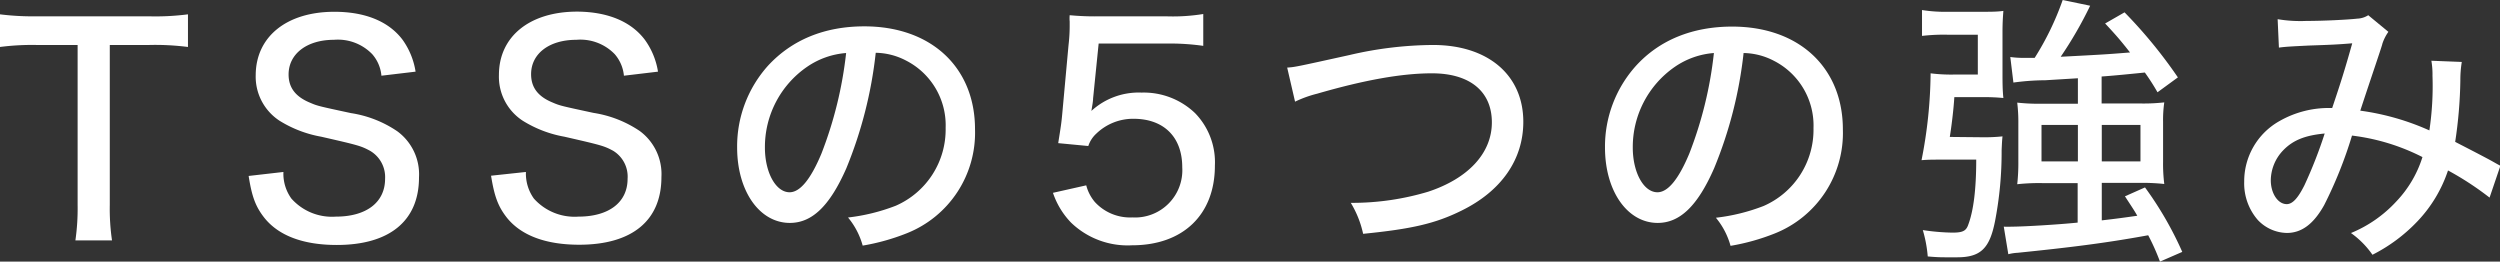 <svg xmlns="http://www.w3.org/2000/svg" viewBox="0 0 314.02 32.86"><rect x="0" y="0" width="314.02" height="32.86" fill="#333333" stroke="none"/><defs><style>.cls-1{fill:#fff;}</style></defs><g id="レイヤー_2" data-name="レイヤー 2"><g id="文字"><path class="cls-1" d="M13.79,25.74a27.49,27.49,0,0,0,.28,4.46H9.47a28.24,28.24,0,0,0,.28-4.46V5.65H4.61A31.37,31.37,0,0,0,0,5.9V1.8a33.16,33.16,0,0,0,4.57.25H18.72a31.59,31.59,0,0,0,4.89-.25V5.9a32.54,32.54,0,0,0-4.89-.25H13.79Z"/><path class="cls-1" d="M35.6,21.6a5.33,5.33,0,0,0,1,3.34,6.82,6.82,0,0,0,5.58,2.27c3.85,0,6.19-1.8,6.19-4.75a3.82,3.82,0,0,0-1.91-3.53c-1.15-.61-1.4-.68-6.12-1.76a14.8,14.8,0,0,1-5.22-2,6.61,6.61,0,0,1-3-5.76C32.15,4.61,36,1.48,42,1.48c3.89,0,6.84,1.22,8.57,3.52A9.32,9.32,0,0,1,52.2,9l-4.29.51a4.74,4.74,0,0,0-1.15-2.7A6,6,0,0,0,41.94,5c-3.38,0-5.69,1.76-5.69,4.35,0,1.66.87,2.81,2.74,3.57.9.39,1.11.43,5.11,1.29a14.13,14.13,0,0,1,5.79,2.27,6.7,6.7,0,0,1,2.74,5.8c0,5.47-3.71,8.49-10.33,8.49-4.18,0-7.27-1.15-9.07-3.38-1.12-1.41-1.59-2.67-2-5.29Z"/><path class="cls-1" d="M66.06,21.6a5.39,5.39,0,0,0,1,3.34,6.85,6.85,0,0,0,5.58,2.27c3.85,0,6.19-1.8,6.19-4.75A3.8,3.8,0,0,0,77,18.93c-1.15-.61-1.4-.68-6.11-1.76a14.72,14.72,0,0,1-5.22-2,6.59,6.59,0,0,1-3-5.76c0-4.82,3.86-7.95,9.83-7.95C76.32,1.48,79.27,2.7,81,5a9.32,9.32,0,0,1,1.65,4l-4.28.51a4.81,4.81,0,0,0-1.15-2.7A6,6,0,0,0,72.39,5C69,5,66.71,6.73,66.71,9.32c0,1.66.86,2.81,2.73,3.57.9.39,1.12.43,5.11,1.29a14.25,14.25,0,0,1,5.8,2.27,6.72,6.72,0,0,1,2.73,5.8c0,5.47-3.7,8.49-10.33,8.49-4.17,0-7.27-1.15-9.07-3.38-1.11-1.41-1.58-2.67-2-5.29Z"/><path class="cls-1" d="M106.31,21.13C104.22,25.88,102,28,99.21,28c-3.81,0-6.62-4-6.62-9.47A15.16,15.16,0,0,1,96.48,8.24c3-3.24,7.09-4.93,12.09-4.93,8.39,0,13.9,5.15,13.9,12.92A13.58,13.58,0,0,1,113.9,29.3a27,27,0,0,1-5.54,1.55,9.43,9.43,0,0,0-1.84-3.53,24.11,24.11,0,0,0,6-1.48,10.45,10.45,0,0,0,6.26-9.79,9.12,9.12,0,0,0-4.93-8.42,8.46,8.46,0,0,0-3.85-1A53.41,53.41,0,0,1,106.31,21.13ZM101.38,8.39a12.22,12.22,0,0,0-5.3,10.15c0,3.13,1.37,5.61,3.1,5.61,1.29,0,2.63-1.58,4-4.86a49.82,49.82,0,0,0,3.1-12.63A10,10,0,0,0,101.38,8.39Z"/><path class="cls-1" d="M137.3,12.38c0,.36-.11.9-.21,1.55a8.79,8.79,0,0,1,6.3-2.3,9.32,9.32,0,0,1,6.73,2.59,8.85,8.85,0,0,1,2.48,6.59c0,6.15-4,10-10.4,10a10.24,10.24,0,0,1-7.67-2.85,9.93,9.93,0,0,1-2.27-3.74l4.18-.94a5.29,5.29,0,0,0,1.08,2.09,6,6,0,0,0,4.71,1.94A5.94,5.94,0,0,0,148.5,21c0-3.78-2.31-6.08-6.12-6.08a6.66,6.66,0,0,0-4.68,1.87,3.64,3.64,0,0,0-1,1.55l-3.78-.36c.33-2.09.4-2.49.51-3.71l.79-8.64a20.2,20.2,0,0,0,.14-2.23V2.7a4.37,4.37,0,0,1,0-.79,33.5,33.5,0,0,0,3.82.14h8.28a23.92,23.92,0,0,0,4.68-.29v4a29.93,29.93,0,0,0-4.68-.29H138Z"/><path class="cls-1" d="M161.68,8.49c1-.07,1-.07,7.84-1.58A47.09,47.09,0,0,1,180,5.65c6.91,0,11.34,3.78,11.34,9.65,0,4.75-2.77,8.71-7.77,11.16-3.28,1.62-6.23,2.3-12.35,2.91a12.66,12.66,0,0,0-1.55-3.89,33.19,33.19,0,0,0,9.72-1.4c5-1.65,8-4.82,8-8.71s-2.77-6.16-7.52-6.16c-3.78,0-8.46.83-14.43,2.56a14.36,14.36,0,0,0-2.77,1Z"/><path class="cls-1" d="M215.31,21.13C213.23,25.88,211,28,208.22,28c-3.81,0-6.62-4-6.62-9.47a15.16,15.16,0,0,1,3.89-10.26c2.95-3.24,7.09-4.93,12.09-4.93,8.39,0,13.9,5.15,13.9,12.92a13.58,13.58,0,0,1-8.57,13.07,27.16,27.16,0,0,1-5.54,1.55,9.43,9.43,0,0,0-1.84-3.53,24.11,24.11,0,0,0,6-1.48,10.45,10.45,0,0,0,6.26-9.79,9.12,9.12,0,0,0-4.93-8.42,8.49,8.49,0,0,0-3.85-1A53,53,0,0,1,215.31,21.13ZM210.38,8.39a12.24,12.24,0,0,0-5.29,10.15c0,3.13,1.37,5.61,3.1,5.61,1.29,0,2.63-1.58,4-4.86a49.41,49.41,0,0,0,3.09-12.63A10,10,0,0,0,210.38,8.39Z"/><path class="cls-1" d="M248.9,17.24a21.92,21.92,0,0,0,2.63-.11c-.07.69-.07.94-.11,1.73a45.6,45.6,0,0,1-.83,8.93c-.68,3.45-1.83,4.53-4.78,4.53h-.29c-.07,0-.43,0-.94,0-.68,0-1.22,0-2.44-.11a16.32,16.32,0,0,0-.62-3.31,27.66,27.66,0,0,0,3.71.32c1.3,0,1.73-.21,2-1,.65-1.73,1-4.39,1-8.17h-4.39c-1,0-1.65,0-2.48.07A58.29,58.29,0,0,0,242.5,9.21a20.66,20.66,0,0,0,3.16.15h2.77v-5h-3.81a23.47,23.47,0,0,0-3.2.15V1.26a18.62,18.62,0,0,0,3.34.22h4.29c1,0,1.8,0,2.59-.11-.07.9-.11,1.62-.11,2.7V9.14c0,1.12,0,2.16.11,3.17a25.37,25.37,0,0,0-2.56-.11h-3.6c-.1,1.62-.36,3.71-.57,5ZM261,9.83l-4.1.25a30.27,30.27,0,0,0-4,.29l-.39-3.21a12,12,0,0,0,1.72.11l1.34,0A35.37,35.37,0,0,0,259.09,0l3.45.72a49.59,49.59,0,0,1-3.7,6.41c5.54-.29,5.54-.29,8.71-.54-1.05-1.33-1.59-2-3.13-3.64l2.44-1.4a60.05,60.05,0,0,1,6.7,8.17L271,11.59a28.05,28.05,0,0,0-1.59-2.48c-2.08.21-3.88.39-5.43.5V13H269a23.34,23.34,0,0,0,2.85-.14,15.52,15.52,0,0,0-.15,2.44v5a20.58,20.58,0,0,0,.15,2.81,25.22,25.22,0,0,0-3-.14H264v4.71c1.91-.22,2.63-.32,4.46-.58-.36-.64-.68-1.11-1.55-2.44l2.52-1.12a43.59,43.59,0,0,1,4.68,8.1l-2.8,1.22a27.67,27.67,0,0,0-1.48-3.31c-5.44,1-10,1.55-16.38,2.2a6.12,6.12,0,0,0-1.19.18l-.57-3.46a10,10,0,0,0,1,0c1.44,0,5.73-.25,8.28-.51V23h-4.43a25.23,25.23,0,0,0-3.16.14,24.21,24.21,0,0,0,.14-2.88V15.55a20.75,20.75,0,0,0-.14-2.66,24.81,24.81,0,0,0,3.09.14H261Zm-4.57,5.86v4.58H261V15.69ZM264,20.27h4.86V15.69H264Z"/><path class="cls-1" d="M286.09,2.41a17.31,17.31,0,0,0,3.6.22c2.09,0,5.19-.15,6.41-.29a2.7,2.7,0,0,0,1.37-.43L300,4a5.53,5.53,0,0,0-.76,1.51c0,.15-1.33,4-2.77,8.39a31.54,31.54,0,0,1,8.68,2.48,37.75,37.75,0,0,0,.39-6.87,10.12,10.12,0,0,0-.14-1.88l3.82.15a14,14,0,0,0-.18,2.34,56.35,56.35,0,0,1-.65,7.7c2.23,1.15,2.66,1.37,3.85,2s1.22.69,1.83,1l-1.36,4a37.92,37.92,0,0,0-5.22-3.41,17.06,17.06,0,0,1-3.85,6.4A20.53,20.53,0,0,1,298,32a11.12,11.12,0,0,0-2.7-2.73A16,16,0,0,0,301,25.3a14.21,14.21,0,0,0,3.28-5.57,26.37,26.37,0,0,0-8.85-2.7,53.32,53.32,0,0,1-3.5,8.74c-1.33,2.38-2.84,3.49-4.68,3.49a5.13,5.13,0,0,1-3.67-1.65,7,7,0,0,1-1.69-4.79,8.67,8.67,0,0,1,4.39-7.59,12.52,12.52,0,0,1,6.66-1.66c1.08-3.2,1.58-4.79,2.52-8.13-1.73.14-2.41.18-5.43.28-2.24.11-3,.15-3.78.26Zm.65,16.52a5.51,5.51,0,0,0-1.51,3.71c0,1.66.9,3,2,3,.72,0,1.4-.72,2.23-2.38A57,57,0,0,0,292,16.77C289.55,17,288,17.6,286.74,18.93Z"/></g></g></svg>